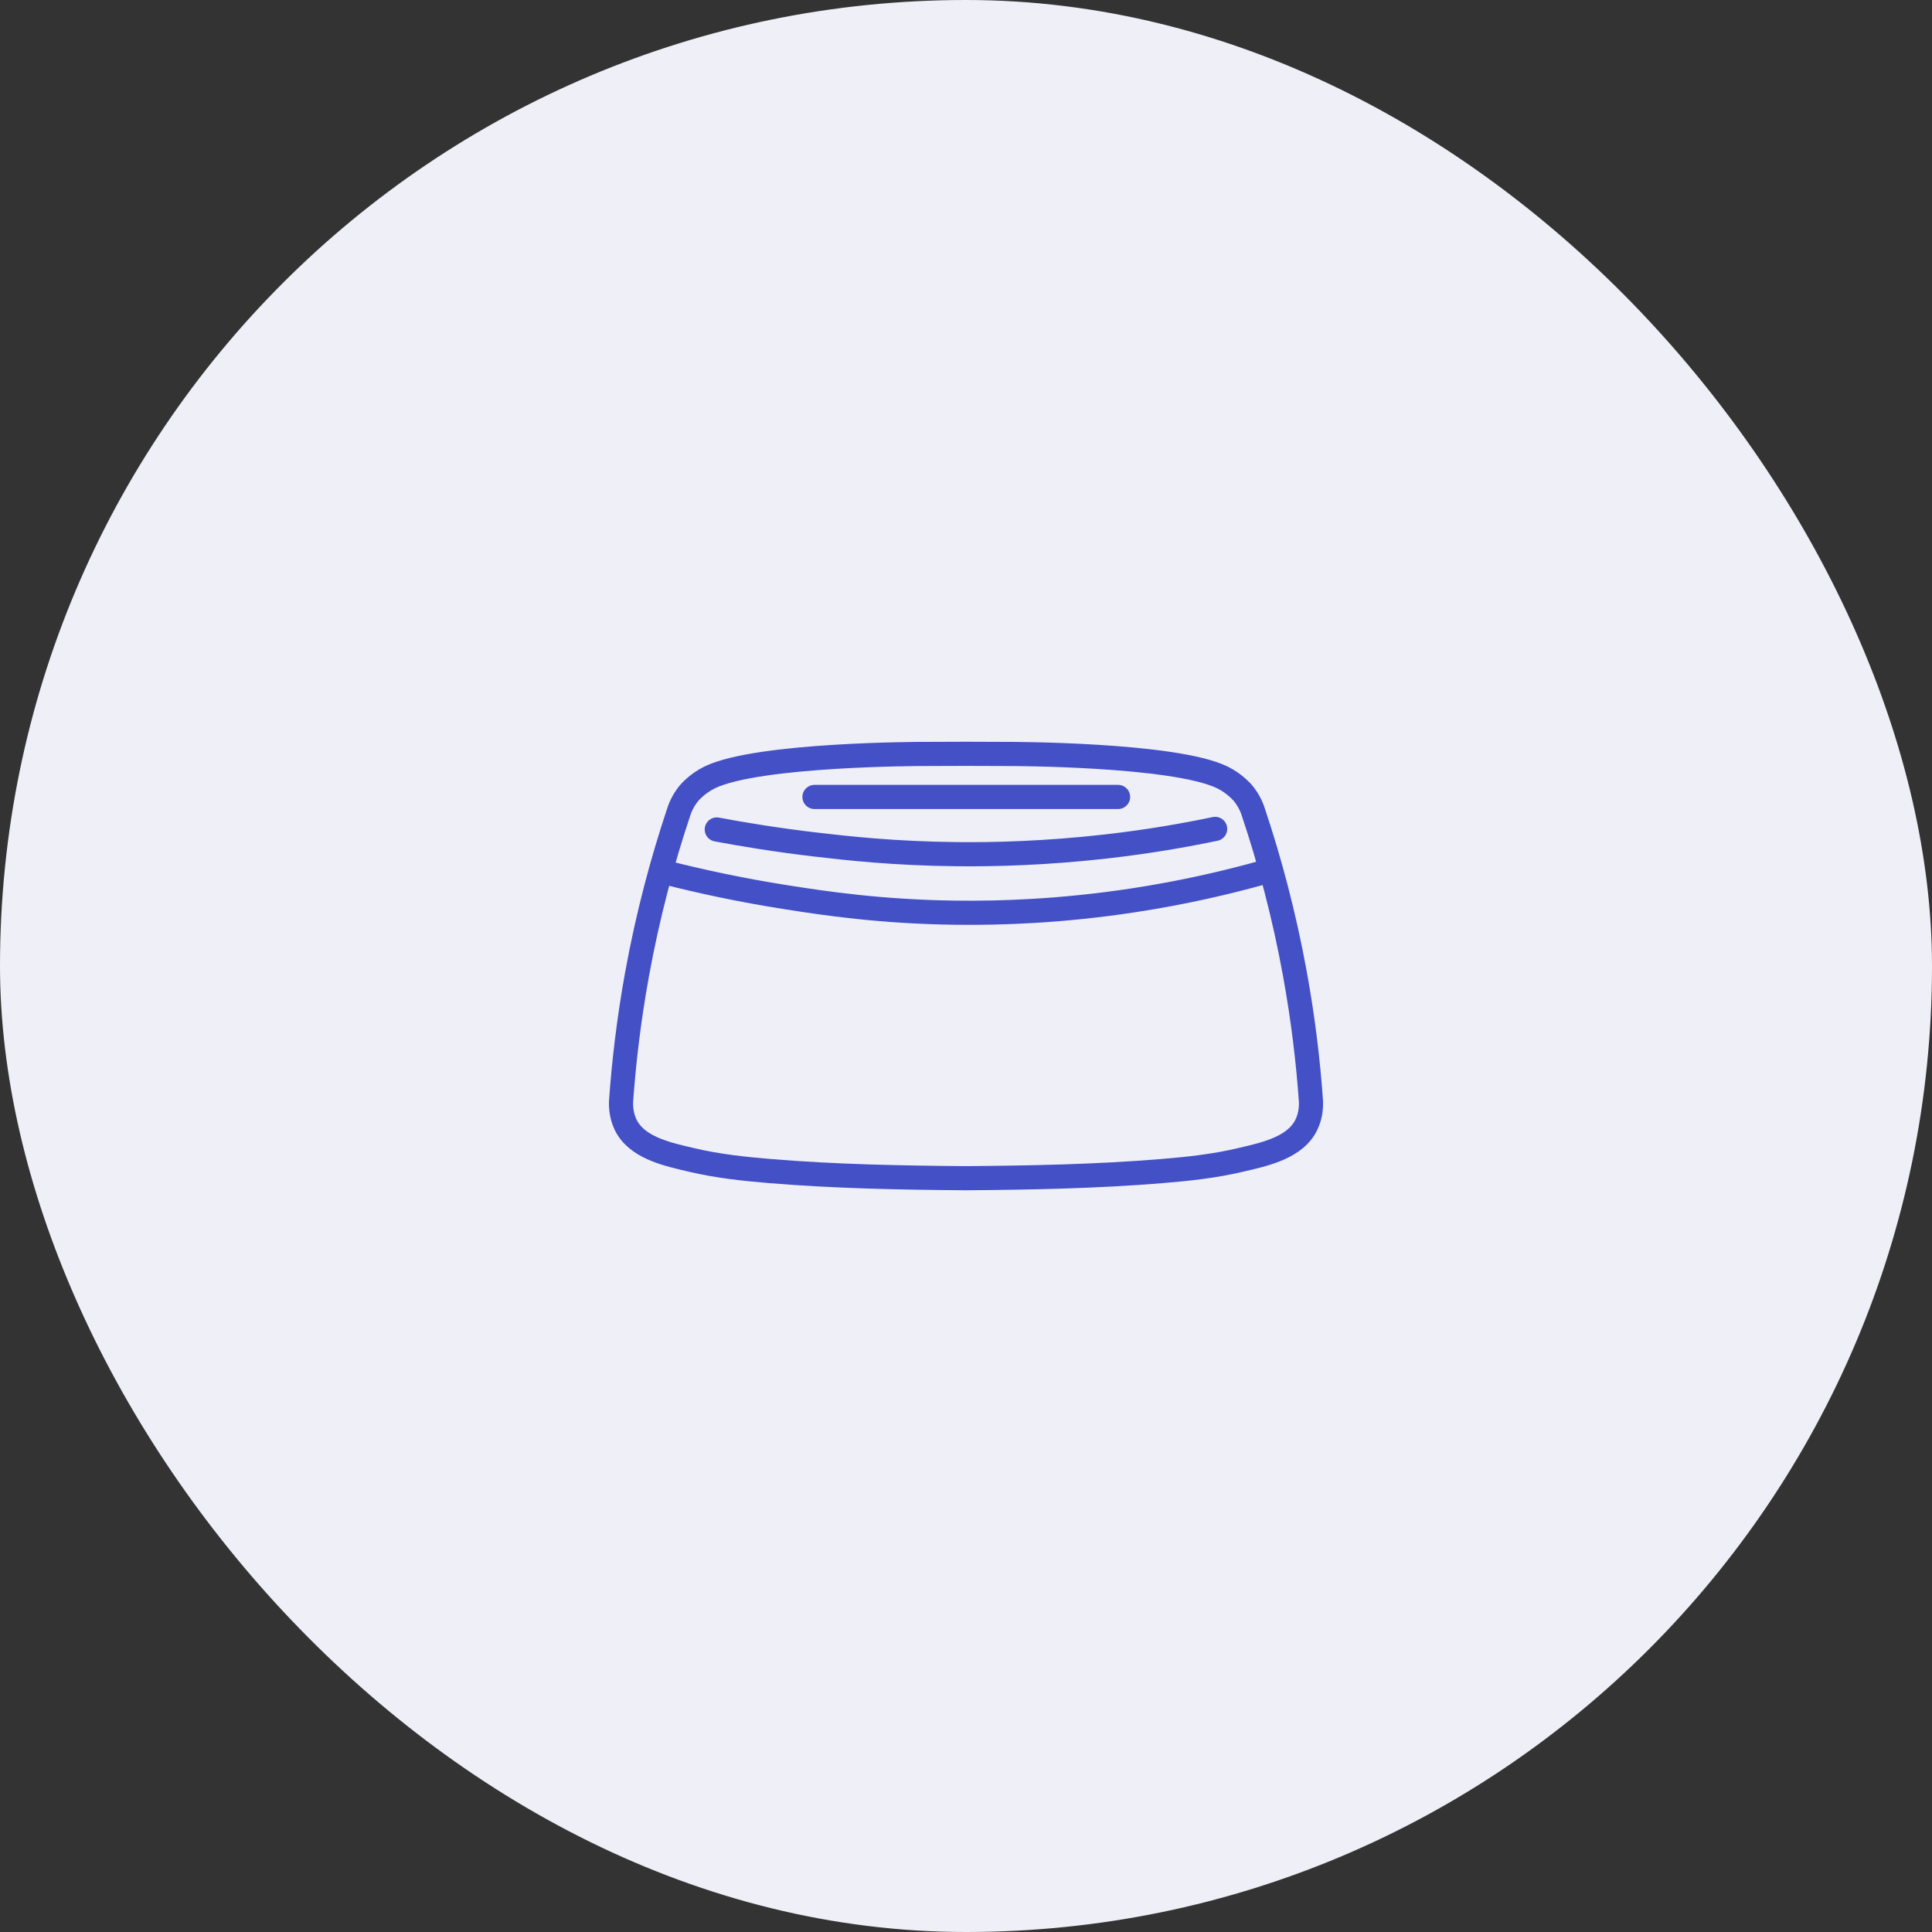 <svg width="80" height="80" viewBox="0 0 80 80" fill="none" xmlns="http://www.w3.org/2000/svg">
<rect x="0" y="0" width="80" height="80" fill="#333333" stroke="none"/>
<rect width="80" height="80" rx="40" fill="#EFEFF8"/>
<path d="M29.68 34.347C30.758 34.55 32.162 34.783 33.818 34.976C35.065 35.122 37.032 35.345 39.648 35.37C41.191 35.385 43.303 35.333 45.783 35.052C47.564 34.85 49.095 34.579 50.317 34.323" stroke="#4350C6" stroke-linecap="round"/>
<path d="M27.654 36.152C28.945 36.477 30.624 36.851 32.604 37.161C34.096 37.394 36.449 37.754 39.579 37.793C41.426 37.817 43.952 37.734 46.919 37.282C49.05 36.958 50.881 36.523 52.343 36.113" stroke="#4350C6" stroke-linecap="round"/>
<path d="M33.726 33H46.297" stroke="#4350C6" stroke-linecap="round" stroke-linejoin="round"/>
<path d="M40.002 31.214C40.451 31.217 41.059 31.22 41.779 31.22C41.779 31.22 48.597 31.217 50.61 32.188C51.139 32.444 51.471 32.845 51.471 32.845C51.735 33.164 51.858 33.488 51.918 33.689C52.56 35.615 53.169 37.846 53.624 40.352C53.967 42.237 54.172 44 54.284 45.605C54.294 45.86 54.272 46.317 53.997 46.747C53.469 47.574 52.254 47.821 51.363 48.031C50.292 48.284 49.195 48.404 48.099 48.493C45.406 48.714 42.703 48.765 40.001 48.787C37.299 48.766 34.595 48.715 31.902 48.493C30.807 48.403 29.709 48.284 28.638 48.031C27.747 47.821 26.533 47.574 26.004 46.747C25.729 46.317 25.708 45.861 25.717 45.605C25.831 44 26.035 42.237 26.377 40.352C26.832 37.846 27.442 35.614 28.083 33.689C28.143 33.488 28.267 33.164 28.53 32.845C28.53 32.845 28.862 32.443 29.392 32.188C31.403 31.217 38.221 31.22 38.221 31.22C38.941 31.22 39.549 31.217 39.999 31.214" stroke="#4350C6" stroke-linecap="round"/>
</svg>
